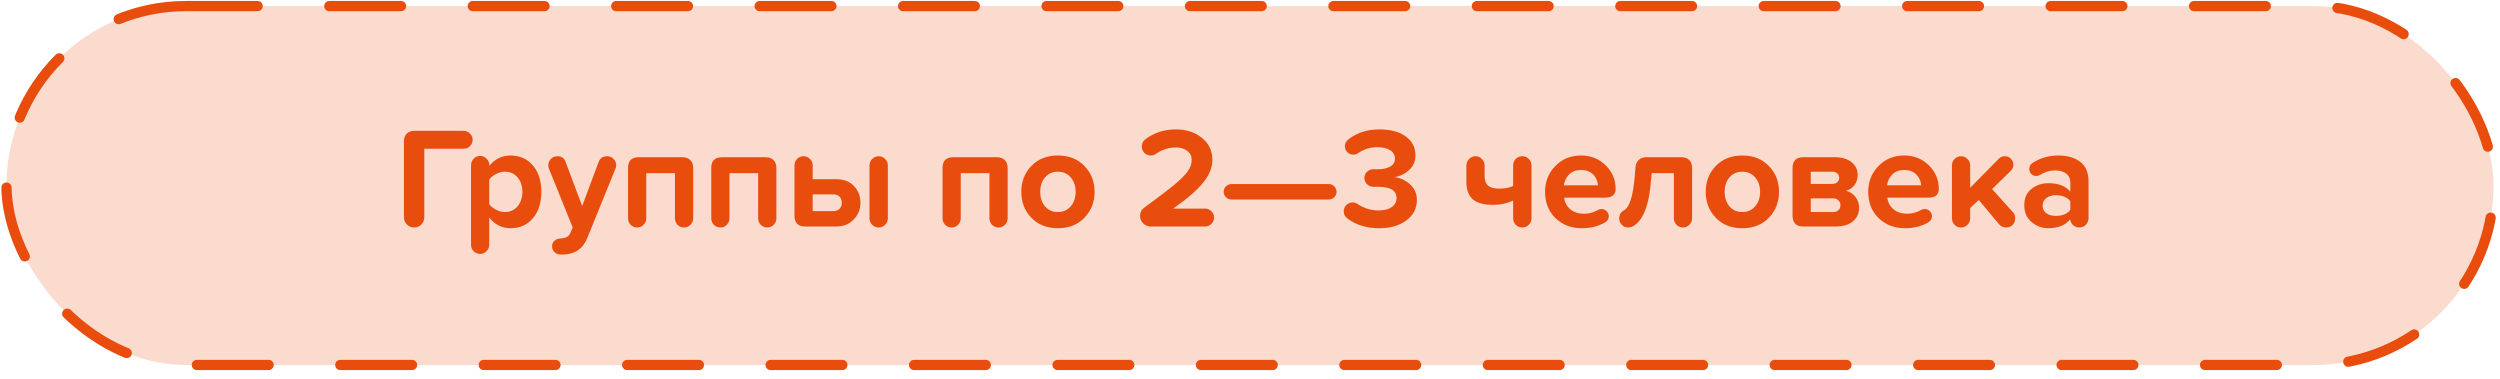 <?xml version="1.0" encoding="UTF-8"?> <svg xmlns="http://www.w3.org/2000/svg" width="244" height="37" viewBox="0 0 244 37" fill="none"> <rect x="0.629" y="0.594" width="242.743" height="35.028" rx="17.514" fill="#E84D0E" fill-opacity="0.2" stroke="#E84D0E" stroke-linecap="round" stroke-dasharray="7 7"></rect> <path d="M39.424 21.211V13.819C39.424 13.483 39.513 13.227 39.69 13.049C39.877 12.863 40.138 12.769 40.474 12.769H45.248C45.491 12.769 45.696 12.858 45.864 13.035C46.041 13.203 46.13 13.409 46.13 13.651C46.13 13.885 46.041 14.09 45.864 14.267C45.696 14.435 45.491 14.519 45.248 14.519H41.412V21.211C41.412 21.482 41.314 21.715 41.118 21.911C40.931 22.107 40.703 22.205 40.432 22.205C40.152 22.205 39.914 22.107 39.718 21.911C39.522 21.715 39.424 21.482 39.424 21.211ZM51.992 16.129C52.552 16.764 52.832 17.627 52.832 18.719C52.832 19.811 52.552 20.679 51.992 21.323C51.441 21.958 50.722 22.275 49.836 22.275C48.996 22.275 48.3 21.93 47.75 21.239V23.885C47.75 24.128 47.661 24.338 47.484 24.515C47.316 24.693 47.111 24.781 46.868 24.781C46.616 24.781 46.401 24.693 46.224 24.515C46.056 24.338 45.972 24.128 45.972 23.885V16.143C45.972 15.891 46.056 15.677 46.224 15.499C46.401 15.313 46.616 15.219 46.868 15.219C47.111 15.219 47.321 15.313 47.498 15.499C47.675 15.677 47.764 15.891 47.764 16.143V16.185C48.296 15.513 48.986 15.177 49.836 15.177C50.722 15.177 51.441 15.495 51.992 16.129ZM50.984 18.719C50.984 18.141 50.825 17.669 50.508 17.305C50.2 16.941 49.789 16.759 49.276 16.759C48.986 16.759 48.697 16.834 48.408 16.983C48.118 17.133 47.899 17.315 47.75 17.529V19.923C47.899 20.138 48.118 20.32 48.408 20.469C48.706 20.619 48.996 20.693 49.276 20.693C49.789 20.693 50.2 20.511 50.508 20.147C50.825 19.783 50.984 19.307 50.984 18.719ZM54.637 23.283L54.721 23.269C55.188 23.26 55.496 23.097 55.645 22.779L55.897 22.205L53.573 16.451C53.536 16.377 53.517 16.269 53.517 16.129C53.517 15.887 53.601 15.681 53.769 15.513C53.937 15.336 54.143 15.247 54.385 15.247C54.805 15.247 55.076 15.429 55.197 15.793L56.821 20.105L58.431 15.793C58.571 15.429 58.847 15.247 59.257 15.247C59.509 15.247 59.719 15.336 59.887 15.513C60.055 15.681 60.139 15.887 60.139 16.129C60.139 16.232 60.116 16.344 60.069 16.465L57.325 23.213C56.905 24.287 56.089 24.833 54.875 24.851C54.773 24.851 54.707 24.847 54.679 24.837C54.446 24.828 54.255 24.749 54.105 24.599C53.956 24.45 53.881 24.263 53.881 24.039C53.881 23.825 53.956 23.647 54.105 23.507C54.255 23.367 54.432 23.293 54.637 23.283ZM65.876 21.309V16.899H63.076V21.309C63.076 21.552 62.987 21.762 62.81 21.939C62.642 22.117 62.437 22.205 62.194 22.205C61.942 22.205 61.727 22.117 61.55 21.939C61.382 21.762 61.298 21.552 61.298 21.309V16.395C61.298 15.695 61.648 15.345 62.348 15.345H66.604C66.94 15.345 67.197 15.439 67.374 15.625C67.561 15.803 67.654 16.059 67.654 16.395V21.309C67.654 21.552 67.565 21.762 67.388 21.939C67.211 22.117 67.001 22.205 66.758 22.205C66.515 22.205 66.305 22.117 66.128 21.939C65.96 21.762 65.876 21.552 65.876 21.309ZM73.997 21.309V16.899H71.197V21.309C71.197 21.552 71.108 21.762 70.931 21.939C70.763 22.117 70.558 22.205 70.315 22.205C70.063 22.205 69.848 22.117 69.671 21.939C69.503 21.762 69.419 21.552 69.419 21.309V16.395C69.419 15.695 69.769 15.345 70.469 15.345H74.725C75.061 15.345 75.318 15.439 75.495 15.625C75.682 15.803 75.775 16.059 75.775 16.395V21.309C75.775 21.552 75.686 21.762 75.509 21.939C75.332 22.117 75.122 22.205 74.879 22.205C74.636 22.205 74.426 22.117 74.249 21.939C74.081 21.762 73.997 21.552 73.997 21.309ZM79.318 16.143V17.487H81.586C82.342 17.487 82.93 17.711 83.35 18.159C83.77 18.607 83.98 19.153 83.98 19.797C83.98 20.423 83.761 20.964 83.322 21.421C82.893 21.879 82.314 22.107 81.586 22.107H78.59C77.89 22.107 77.54 21.753 77.54 21.043V16.143C77.54 15.901 77.624 15.691 77.792 15.513C77.969 15.336 78.18 15.247 78.422 15.247C78.665 15.247 78.875 15.336 79.052 15.513C79.23 15.691 79.318 15.901 79.318 16.143ZM84.862 21.309V16.143C84.862 15.901 84.951 15.691 85.128 15.513C85.305 15.336 85.516 15.247 85.758 15.247C86.001 15.247 86.211 15.336 86.388 15.513C86.566 15.691 86.654 15.901 86.654 16.143V21.309C86.654 21.552 86.566 21.762 86.388 21.939C86.211 22.117 86.001 22.205 85.758 22.205C85.516 22.205 85.305 22.117 85.128 21.939C84.951 21.762 84.862 21.552 84.862 21.309ZM79.318 18.971V20.609H81.32C81.582 20.609 81.787 20.535 81.936 20.385C82.085 20.236 82.16 20.04 82.16 19.797C82.16 19.545 82.085 19.345 81.936 19.195C81.796 19.046 81.591 18.971 81.32 18.971H79.318ZM96.569 21.309V16.899H93.769V21.309C93.769 21.552 93.681 21.762 93.503 21.939C93.335 22.117 93.13 22.205 92.887 22.205C92.635 22.205 92.421 22.117 92.243 21.939C92.075 21.762 91.991 21.552 91.991 21.309V16.395C91.991 15.695 92.341 15.345 93.041 15.345H97.297C97.633 15.345 97.89 15.439 98.067 15.625C98.254 15.803 98.347 16.059 98.347 16.395V21.309C98.347 21.552 98.259 21.762 98.081 21.939C97.904 22.117 97.694 22.205 97.451 22.205C97.209 22.205 96.999 22.117 96.821 21.939C96.653 21.762 96.569 21.552 96.569 21.309ZM99.678 18.719C99.678 17.721 100.005 16.881 100.658 16.199C101.321 15.518 102.184 15.177 103.248 15.177C104.322 15.177 105.185 15.518 105.838 16.199C106.501 16.881 106.832 17.721 106.832 18.719C106.832 19.727 106.501 20.572 105.838 21.253C105.185 21.935 104.322 22.275 103.248 22.275C102.175 22.275 101.312 21.935 100.658 21.253C100.005 20.572 99.678 19.727 99.678 18.719ZM104.984 18.719C104.984 18.159 104.826 17.693 104.508 17.319C104.191 16.946 103.771 16.759 103.248 16.759C102.726 16.759 102.306 16.946 101.988 17.319C101.68 17.683 101.526 18.15 101.526 18.719C101.526 19.289 101.68 19.76 101.988 20.133C102.306 20.507 102.726 20.693 103.248 20.693C103.771 20.693 104.191 20.507 104.508 20.133C104.826 19.76 104.984 19.289 104.984 18.719ZM111.272 21.071C111.272 20.717 111.416 20.441 111.706 20.245C112.947 19.34 113.894 18.621 114.548 18.089C115.182 17.567 115.635 17.119 115.906 16.745C116.176 16.363 116.312 15.985 116.312 15.611C116.312 15.238 116.167 14.944 115.878 14.729C115.588 14.505 115.224 14.393 114.786 14.393C114.067 14.393 113.409 14.603 112.812 15.023C112.653 15.126 112.49 15.177 112.322 15.177C112.079 15.177 111.869 15.093 111.692 14.925C111.524 14.748 111.44 14.538 111.44 14.295C111.44 13.997 111.561 13.759 111.804 13.581C112.653 12.947 113.638 12.629 114.758 12.629C115.784 12.629 116.634 12.905 117.306 13.455C117.987 13.997 118.328 14.715 118.328 15.611C118.328 16.358 118.024 17.1 117.418 17.837C116.82 18.575 115.85 19.415 114.506 20.357H117.614C117.856 20.357 118.062 20.446 118.23 20.623C118.407 20.791 118.496 20.992 118.496 21.225C118.496 21.468 118.407 21.678 118.23 21.855C118.062 22.023 117.856 22.107 117.614 22.107H112.308C112.028 22.107 111.785 22.009 111.58 21.813C111.374 21.608 111.272 21.361 111.272 21.071ZM119.655 19.251C119.506 19.102 119.431 18.925 119.431 18.719C119.431 18.514 119.506 18.337 119.655 18.187C119.805 18.038 119.982 17.963 120.187 17.963H129.693C129.899 17.963 130.076 18.038 130.225 18.187C130.375 18.337 130.449 18.514 130.449 18.719C130.449 18.925 130.375 19.102 130.225 19.251C130.076 19.401 129.899 19.475 129.693 19.475H120.187C119.982 19.475 119.805 19.401 119.655 19.251ZM131.513 21.323C131.271 21.155 131.149 20.922 131.149 20.623C131.149 20.381 131.233 20.175 131.401 20.007C131.579 19.839 131.789 19.755 132.031 19.755C132.181 19.755 132.335 19.807 132.493 19.909C133.128 20.329 133.809 20.539 134.537 20.539C135.088 20.539 135.517 20.432 135.825 20.217C136.143 19.993 136.301 19.699 136.301 19.335C136.301 18.953 136.147 18.673 135.839 18.495C135.541 18.318 135.069 18.229 134.425 18.229H134.033C133.791 18.229 133.585 18.145 133.417 17.977C133.249 17.809 133.165 17.604 133.165 17.361C133.165 17.128 133.249 16.932 133.417 16.773C133.585 16.605 133.786 16.521 134.019 16.521H134.425C134.967 16.521 135.387 16.433 135.685 16.255C135.993 16.078 136.147 15.821 136.147 15.485C136.147 15.131 135.989 14.855 135.671 14.659C135.354 14.463 134.934 14.365 134.411 14.365C133.739 14.365 133.114 14.561 132.535 14.953C132.405 15.047 132.255 15.093 132.087 15.093C131.863 15.093 131.667 15.014 131.499 14.855C131.341 14.687 131.261 14.491 131.261 14.267C131.261 14.006 131.373 13.787 131.597 13.609C132.428 12.956 133.436 12.629 134.621 12.629C135.713 12.629 136.572 12.858 137.197 13.315C137.832 13.773 138.149 14.389 138.149 15.163C138.149 15.733 137.949 16.204 137.547 16.577C137.137 16.96 136.656 17.198 136.105 17.291C136.675 17.357 137.179 17.59 137.617 17.991C138.065 18.393 138.289 18.906 138.289 19.531C138.289 20.334 137.949 20.992 137.267 21.505C136.595 22.019 135.709 22.275 134.607 22.275C133.375 22.275 132.344 21.958 131.513 21.323ZM144.897 16.143V17.151C144.897 17.599 145.009 17.921 145.233 18.117C145.467 18.313 145.831 18.411 146.325 18.411C146.885 18.411 147.338 18.323 147.683 18.145V16.143C147.683 15.901 147.767 15.691 147.935 15.513C148.113 15.336 148.323 15.247 148.565 15.247C148.817 15.247 149.032 15.336 149.209 15.513C149.387 15.691 149.475 15.901 149.475 16.143V21.309C149.475 21.552 149.387 21.762 149.209 21.939C149.032 22.117 148.817 22.205 148.565 22.205C148.323 22.205 148.113 22.117 147.935 21.939C147.767 21.762 147.683 21.552 147.683 21.309V19.573C147.105 19.853 146.447 19.993 145.709 19.993C144.813 19.993 144.155 19.811 143.735 19.447C143.325 19.074 143.119 18.514 143.119 17.767V16.143C143.119 15.901 143.208 15.691 143.385 15.513C143.563 15.336 143.773 15.247 144.015 15.247C144.258 15.247 144.463 15.336 144.631 15.513C144.809 15.691 144.897 15.901 144.897 16.143ZM154.298 15.177C155.268 15.177 156.076 15.499 156.72 16.143C157.364 16.778 157.686 17.548 157.686 18.453C157.686 19.013 157.336 19.293 156.636 19.293H152.66C152.716 19.751 152.916 20.129 153.262 20.427C153.616 20.717 154.064 20.861 154.606 20.861C155.072 20.861 155.53 20.735 155.978 20.483C156.071 20.427 156.183 20.399 156.314 20.399C156.5 20.399 156.664 20.469 156.804 20.609C156.944 20.749 157.014 20.913 157.014 21.099C157.014 21.37 156.888 21.575 156.636 21.715C155.982 22.089 155.24 22.275 154.41 22.275C153.364 22.275 152.501 21.949 151.82 21.295C151.138 20.633 150.798 19.774 150.798 18.719C150.798 17.73 151.129 16.895 151.792 16.213C152.454 15.523 153.29 15.177 154.298 15.177ZM152.632 18.089H155.964C155.936 17.669 155.777 17.315 155.488 17.025C155.198 16.736 154.802 16.591 154.298 16.591C153.822 16.591 153.439 16.736 153.15 17.025C152.86 17.315 152.688 17.669 152.632 18.089ZM163.37 21.309V16.899H161.2L161.158 17.375C160.981 20.035 160.36 21.617 159.296 22.121C159.137 22.177 159.007 22.205 158.904 22.205C158.661 22.205 158.456 22.117 158.288 21.939C158.12 21.762 158.036 21.552 158.036 21.309C158.036 20.955 158.19 20.693 158.498 20.525C159.049 20.245 159.403 19.093 159.562 17.067L159.618 16.367C159.637 16.05 159.739 15.803 159.926 15.625C160.113 15.439 160.36 15.345 160.668 15.345H164.098C164.434 15.345 164.691 15.439 164.868 15.625C165.055 15.803 165.148 16.059 165.148 16.395V21.309C165.148 21.552 165.059 21.762 164.882 21.939C164.705 22.117 164.495 22.205 164.252 22.205C164.009 22.205 163.799 22.117 163.622 21.939C163.454 21.762 163.37 21.552 163.37 21.309ZM166.479 18.719C166.479 17.721 166.806 16.881 167.459 16.199C168.122 15.518 168.985 15.177 170.049 15.177C171.123 15.177 171.986 15.518 172.639 16.199C173.302 16.881 173.633 17.721 173.633 18.719C173.633 19.727 173.302 20.572 172.639 21.253C171.986 21.935 171.123 22.275 170.049 22.275C168.976 22.275 168.113 21.935 167.459 21.253C166.806 20.572 166.479 19.727 166.479 18.719ZM171.785 18.719C171.785 18.159 171.627 17.693 171.309 17.319C170.992 16.946 170.572 16.759 170.049 16.759C169.527 16.759 169.107 16.946 168.789 17.319C168.481 17.683 168.327 18.15 168.327 18.719C168.327 19.289 168.481 19.76 168.789 20.133C169.107 20.507 169.527 20.693 170.049 20.693C170.572 20.693 170.992 20.507 171.309 20.133C171.627 19.76 171.785 19.289 171.785 18.719ZM174.952 21.043V16.395C174.952 15.695 175.302 15.345 176.002 15.345H179.068C179.778 15.345 180.328 15.509 180.72 15.835C181.112 16.153 181.308 16.568 181.308 17.081C181.308 17.464 181.201 17.795 180.986 18.075C180.781 18.346 180.506 18.528 180.16 18.621C180.534 18.705 180.842 18.901 181.084 19.209C181.327 19.517 181.448 19.872 181.448 20.273C181.448 20.824 181.248 21.267 180.846 21.603C180.445 21.939 179.876 22.107 179.138 22.107H176.002C175.302 22.107 174.952 21.753 174.952 21.043ZM178.844 16.759H176.73V17.949H178.844C179.04 17.949 179.199 17.893 179.32 17.781C179.442 17.669 179.502 17.529 179.502 17.361C179.502 17.184 179.442 17.039 179.32 16.927C179.199 16.815 179.04 16.759 178.844 16.759ZM178.914 19.363H176.73V20.693H178.914C179.138 20.693 179.311 20.633 179.432 20.511C179.563 20.39 179.628 20.231 179.628 20.035C179.628 19.839 179.563 19.681 179.432 19.559C179.302 19.429 179.129 19.363 178.914 19.363ZM185.839 15.177C186.809 15.177 187.617 15.499 188.261 16.143C188.905 16.778 189.227 17.548 189.227 18.453C189.227 19.013 188.877 19.293 188.177 19.293H184.201C184.257 19.751 184.457 20.129 184.803 20.427C185.157 20.717 185.605 20.861 186.147 20.861C186.613 20.861 187.071 20.735 187.519 20.483C187.612 20.427 187.724 20.399 187.855 20.399C188.041 20.399 188.205 20.469 188.345 20.609C188.485 20.749 188.555 20.913 188.555 21.099C188.555 21.37 188.429 21.575 188.177 21.715C187.523 22.089 186.781 22.275 185.951 22.275C184.905 22.275 184.042 21.949 183.361 21.295C182.679 20.633 182.339 19.774 182.339 18.719C182.339 17.73 182.67 16.895 183.333 16.213C183.995 15.523 184.831 15.177 185.839 15.177ZM184.173 18.089H187.505C187.477 17.669 187.318 17.315 187.029 17.025C186.739 16.736 186.343 16.591 185.839 16.591C185.363 16.591 184.98 16.736 184.691 17.025C184.401 17.315 184.229 17.669 184.173 18.089ZM196.685 21.309C196.685 21.571 196.601 21.785 196.433 21.953C196.265 22.121 196.055 22.205 195.803 22.205C195.523 22.205 195.294 22.103 195.117 21.897L193.129 19.517L192.289 20.301V21.309C192.289 21.552 192.2 21.762 192.023 21.939C191.846 22.117 191.636 22.205 191.393 22.205C191.15 22.205 190.94 22.117 190.763 21.939C190.595 21.762 190.511 21.552 190.511 21.309V16.143C190.511 15.901 190.595 15.691 190.763 15.513C190.94 15.336 191.155 15.247 191.407 15.247C191.65 15.247 191.855 15.336 192.023 15.513C192.2 15.691 192.289 15.901 192.289 16.143V18.327L195.089 15.485C195.248 15.327 195.444 15.247 195.677 15.247C195.91 15.247 196.106 15.331 196.265 15.499C196.424 15.658 196.503 15.849 196.503 16.073C196.503 16.307 196.424 16.503 196.265 16.661L194.431 18.453L196.503 20.763C196.624 20.885 196.685 21.067 196.685 21.309ZM203.841 17.739V21.281C203.841 21.533 203.752 21.753 203.575 21.939C203.407 22.117 203.197 22.205 202.945 22.205C202.721 22.205 202.52 22.131 202.343 21.981C202.175 21.832 202.077 21.641 202.049 21.407C201.573 21.986 200.864 22.275 199.921 22.275C199.305 22.275 198.759 22.075 198.283 21.673C197.807 21.272 197.569 20.726 197.569 20.035C197.569 19.335 197.802 18.803 198.269 18.439C198.736 18.066 199.286 17.879 199.921 17.879C200.901 17.879 201.615 18.155 202.063 18.705V17.767C202.063 17.422 201.928 17.147 201.657 16.941C201.386 16.736 201.027 16.633 200.579 16.633C200.066 16.633 199.566 16.783 199.081 17.081C198.978 17.147 198.862 17.179 198.731 17.179C198.544 17.179 198.386 17.114 198.255 16.983C198.124 16.843 198.059 16.68 198.059 16.493C198.059 16.232 198.166 16.036 198.381 15.905C199.118 15.42 199.954 15.177 200.887 15.177C201.764 15.177 202.474 15.378 203.015 15.779C203.566 16.19 203.841 16.843 203.841 17.739ZM202.063 20.483V19.643C201.774 19.251 201.298 19.055 200.635 19.055C200.262 19.055 199.954 19.149 199.711 19.335C199.478 19.522 199.361 19.769 199.361 20.077C199.361 20.376 199.478 20.619 199.711 20.805C199.954 20.983 200.262 21.071 200.635 21.071C201.298 21.071 201.774 20.875 202.063 20.483Z" fill="#E84D0E"></path> </svg> 